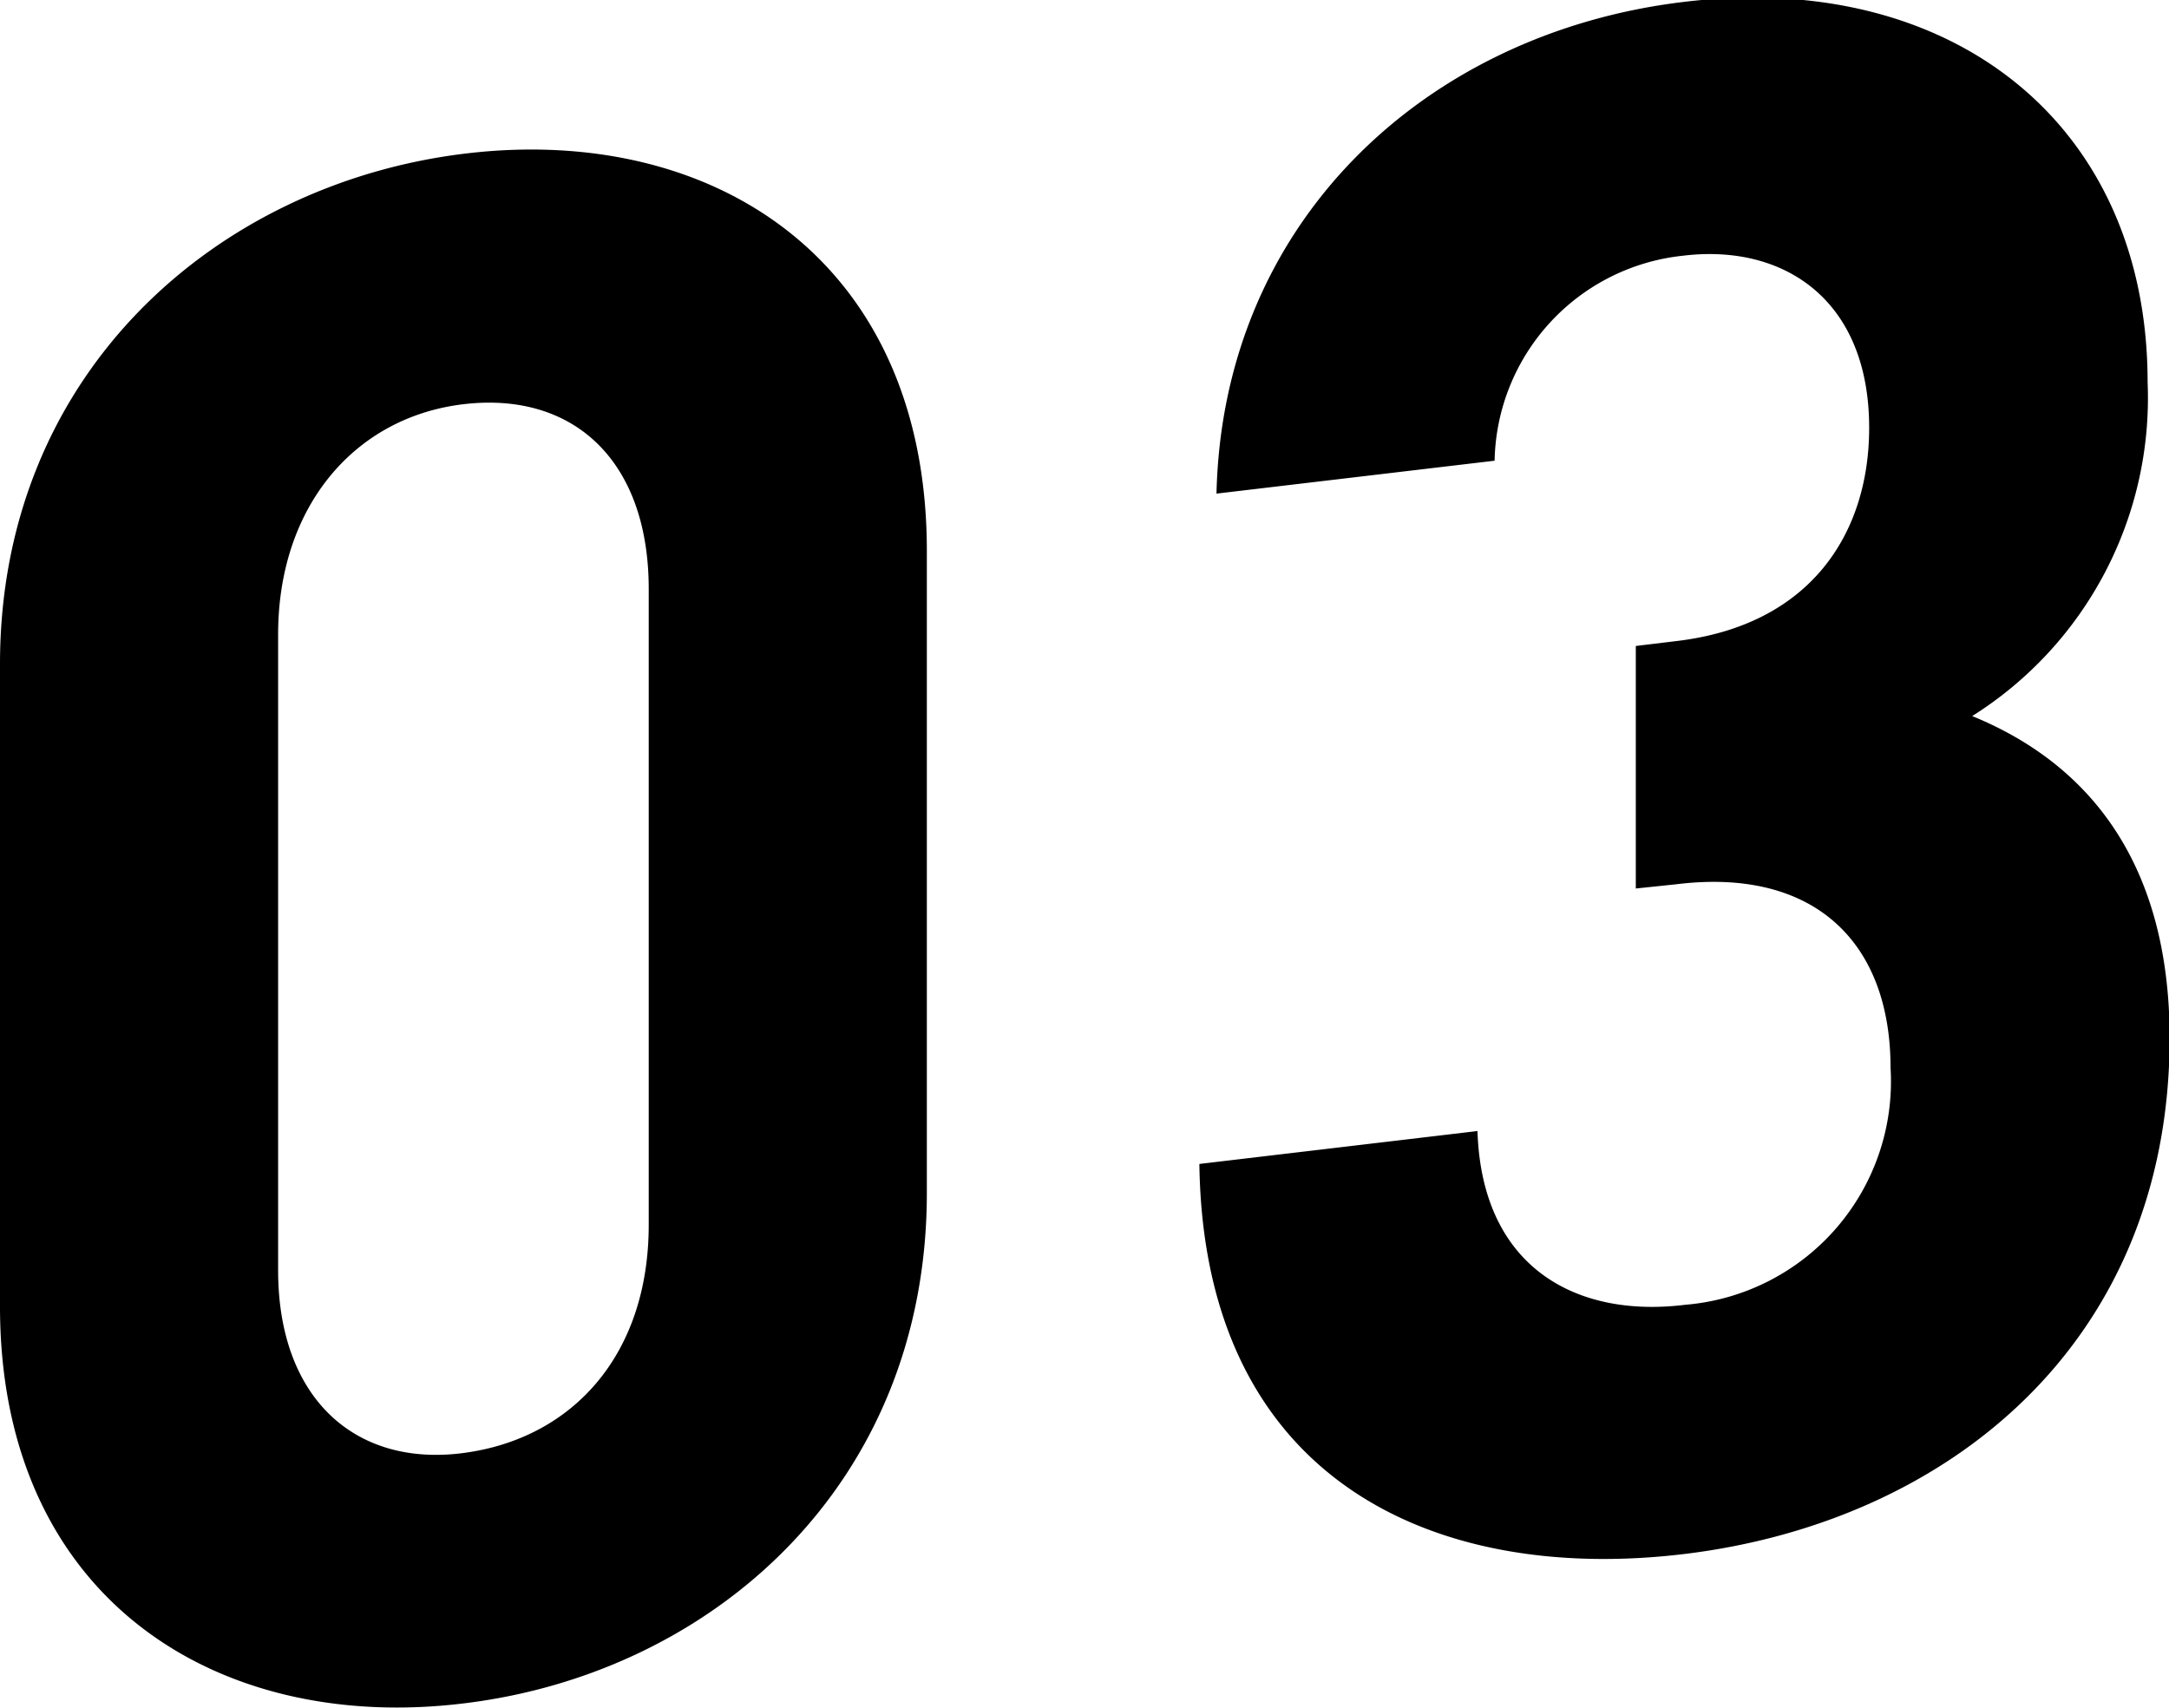 <svg xmlns="http://www.w3.org/2000/svg" viewBox="0 0 65.9 51.89"><path d="M14.11 51.76C6.57 52.69 0 48.55 0 39.7V20.18C0 11.34 6.57 5.59 14.11 4.67s14.05 3.22 14.05 12.07v19.51c0 8.85-6.5 14.59-14.05 15.51zm5.6-33.86c0-3.9-2.28-6-5.6-5.62s-5.66 3.1-5.66 7V38.6c0 3.9 2.35 6 5.66 5.55s5.6-3 5.6-6.93zM51.2 47.22c-7.54.92-14.63-2.18-14.76-11.85l8.45-1c.13 4.15 3 5.69 6.31 5.28a6.81 6.81 0 006.24-7.2c0-3.84-2.34-6.09-6.5-5.58L49.7 27v-7.37l1.24-.15C55 19 56.79 16.22 56.79 13c0-3.9-2.6-5.6-5.65-5.23A6.39 6.39 0 0045.41 14l-8.45 1C37.15 6.72 43.33 1 51.14.06c8.19-1 14.11 3.74 14.11 11.55a11.42 11.42 0 01-5.33 10.15c3.31 1.35 6 4.21 6 9.8-.02 9.31-6.79 14.69-14.72 15.66z"/></svg>